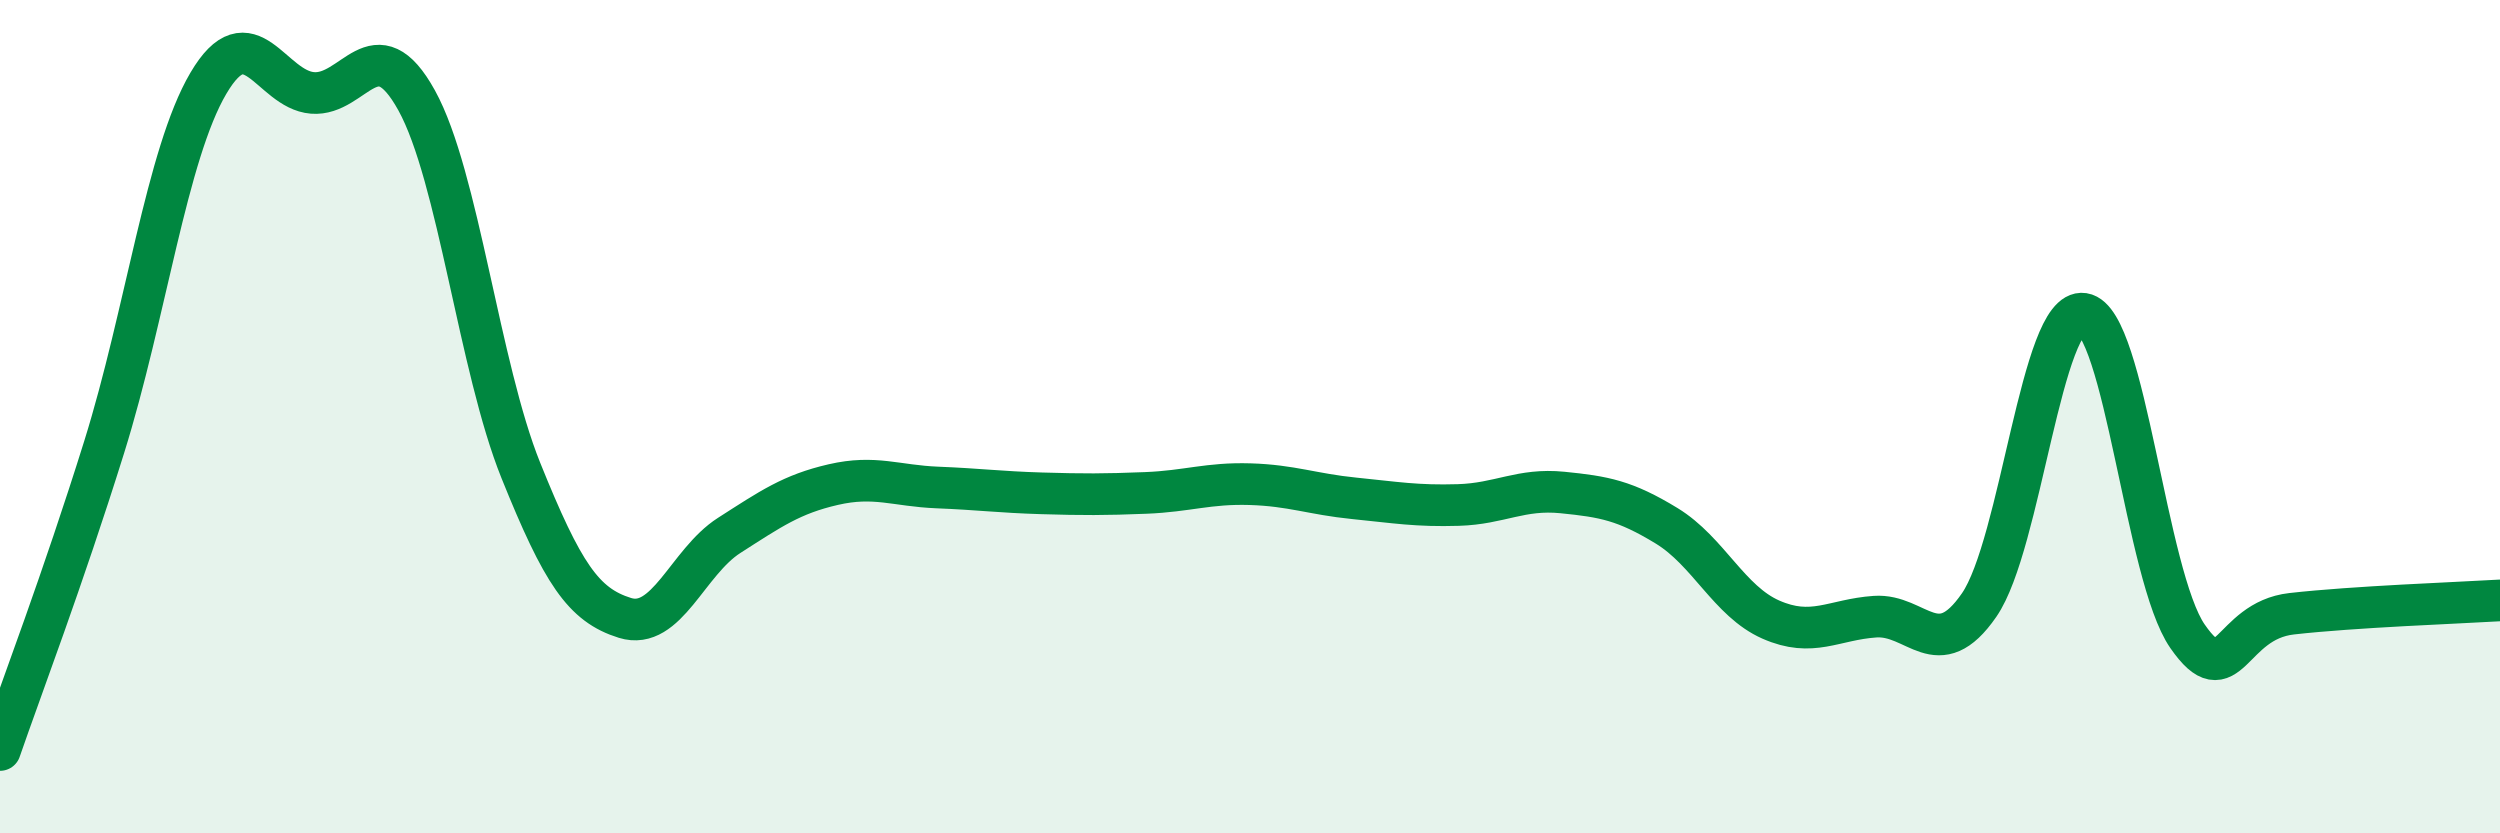 
    <svg width="60" height="20" viewBox="0 0 60 20" xmlns="http://www.w3.org/2000/svg">
      <path
        d="M 0,18 C 0.5,16.55 1.5,13.93 2.5,10.73 C 3.5,7.53 4,3.7 5,2 C 6,0.3 6.5,2.15 7.5,2.23 C 8.5,2.31 9,0.6 10,2.41 C 11,4.22 11.5,8.81 12.5,11.29 C 13.5,13.77 14,14.52 15,14.83 C 16,15.14 16.5,13.49 17.5,12.85 C 18.5,12.21 19,11.86 20,11.63 C 21,11.4 21.5,11.66 22.5,11.7 C 23.5,11.74 24,11.81 25,11.84 C 26,11.87 26.5,11.87 27.5,11.83 C 28.5,11.79 29,11.59 30,11.62 C 31,11.65 31.5,11.86 32.5,11.96 C 33.5,12.06 34,12.15 35,12.12 C 36,12.09 36.5,11.72 37.5,11.82 C 38.5,11.92 39,12.01 40,12.62 C 41,13.23 41.5,14.43 42.5,14.87 C 43.5,15.31 44,14.87 45,14.8 C 46,14.73 46.5,15.97 47.5,14.52 C 48.5,13.07 49,7.38 50,7.53 C 51,7.68 51.5,13.83 52.5,15.27 C 53.5,16.71 53.5,14.9 55,14.73 C 56.5,14.56 59,14.47 60,14.41L60 20L0 20Z"
        fill="#008740"
        opacity="0.1"
        stroke-linecap="round"
        stroke-linejoin="round"
      />
      <path
        d="M 0,18 C 0.5,16.55 1.5,13.93 2.5,10.73 C 3.5,7.53 4,3.7 5,2 C 6,0.3 6.5,2.15 7.5,2.23 C 8.5,2.31 9,0.6 10,2.41 C 11,4.22 11.5,8.81 12.5,11.29 C 13.5,13.77 14,14.52 15,14.83 C 16,15.14 16.5,13.49 17.5,12.85 C 18.5,12.21 19,11.86 20,11.63 C 21,11.4 21.5,11.66 22.5,11.7 C 23.5,11.74 24,11.81 25,11.84 C 26,11.87 26.5,11.87 27.5,11.83 C 28.5,11.79 29,11.59 30,11.62 C 31,11.65 31.5,11.86 32.5,11.96 C 33.5,12.06 34,12.15 35,12.12 C 36,12.09 36.5,11.72 37.5,11.82 C 38.5,11.92 39,12.01 40,12.62 C 41,13.23 41.5,14.43 42.5,14.87 C 43.5,15.31 44,14.87 45,14.8 C 46,14.73 46.5,15.97 47.5,14.52 C 48.5,13.07 49,7.38 50,7.53 C 51,7.68 51.5,13.83 52.5,15.27 C 53.5,16.71 53.5,14.9 55,14.73 C 56.5,14.56 59,14.47 60,14.41"
        stroke="#008740"
        stroke-width="1"
        fill="none"
        stroke-linecap="round"
        stroke-linejoin="round"
      />
    </svg>
  